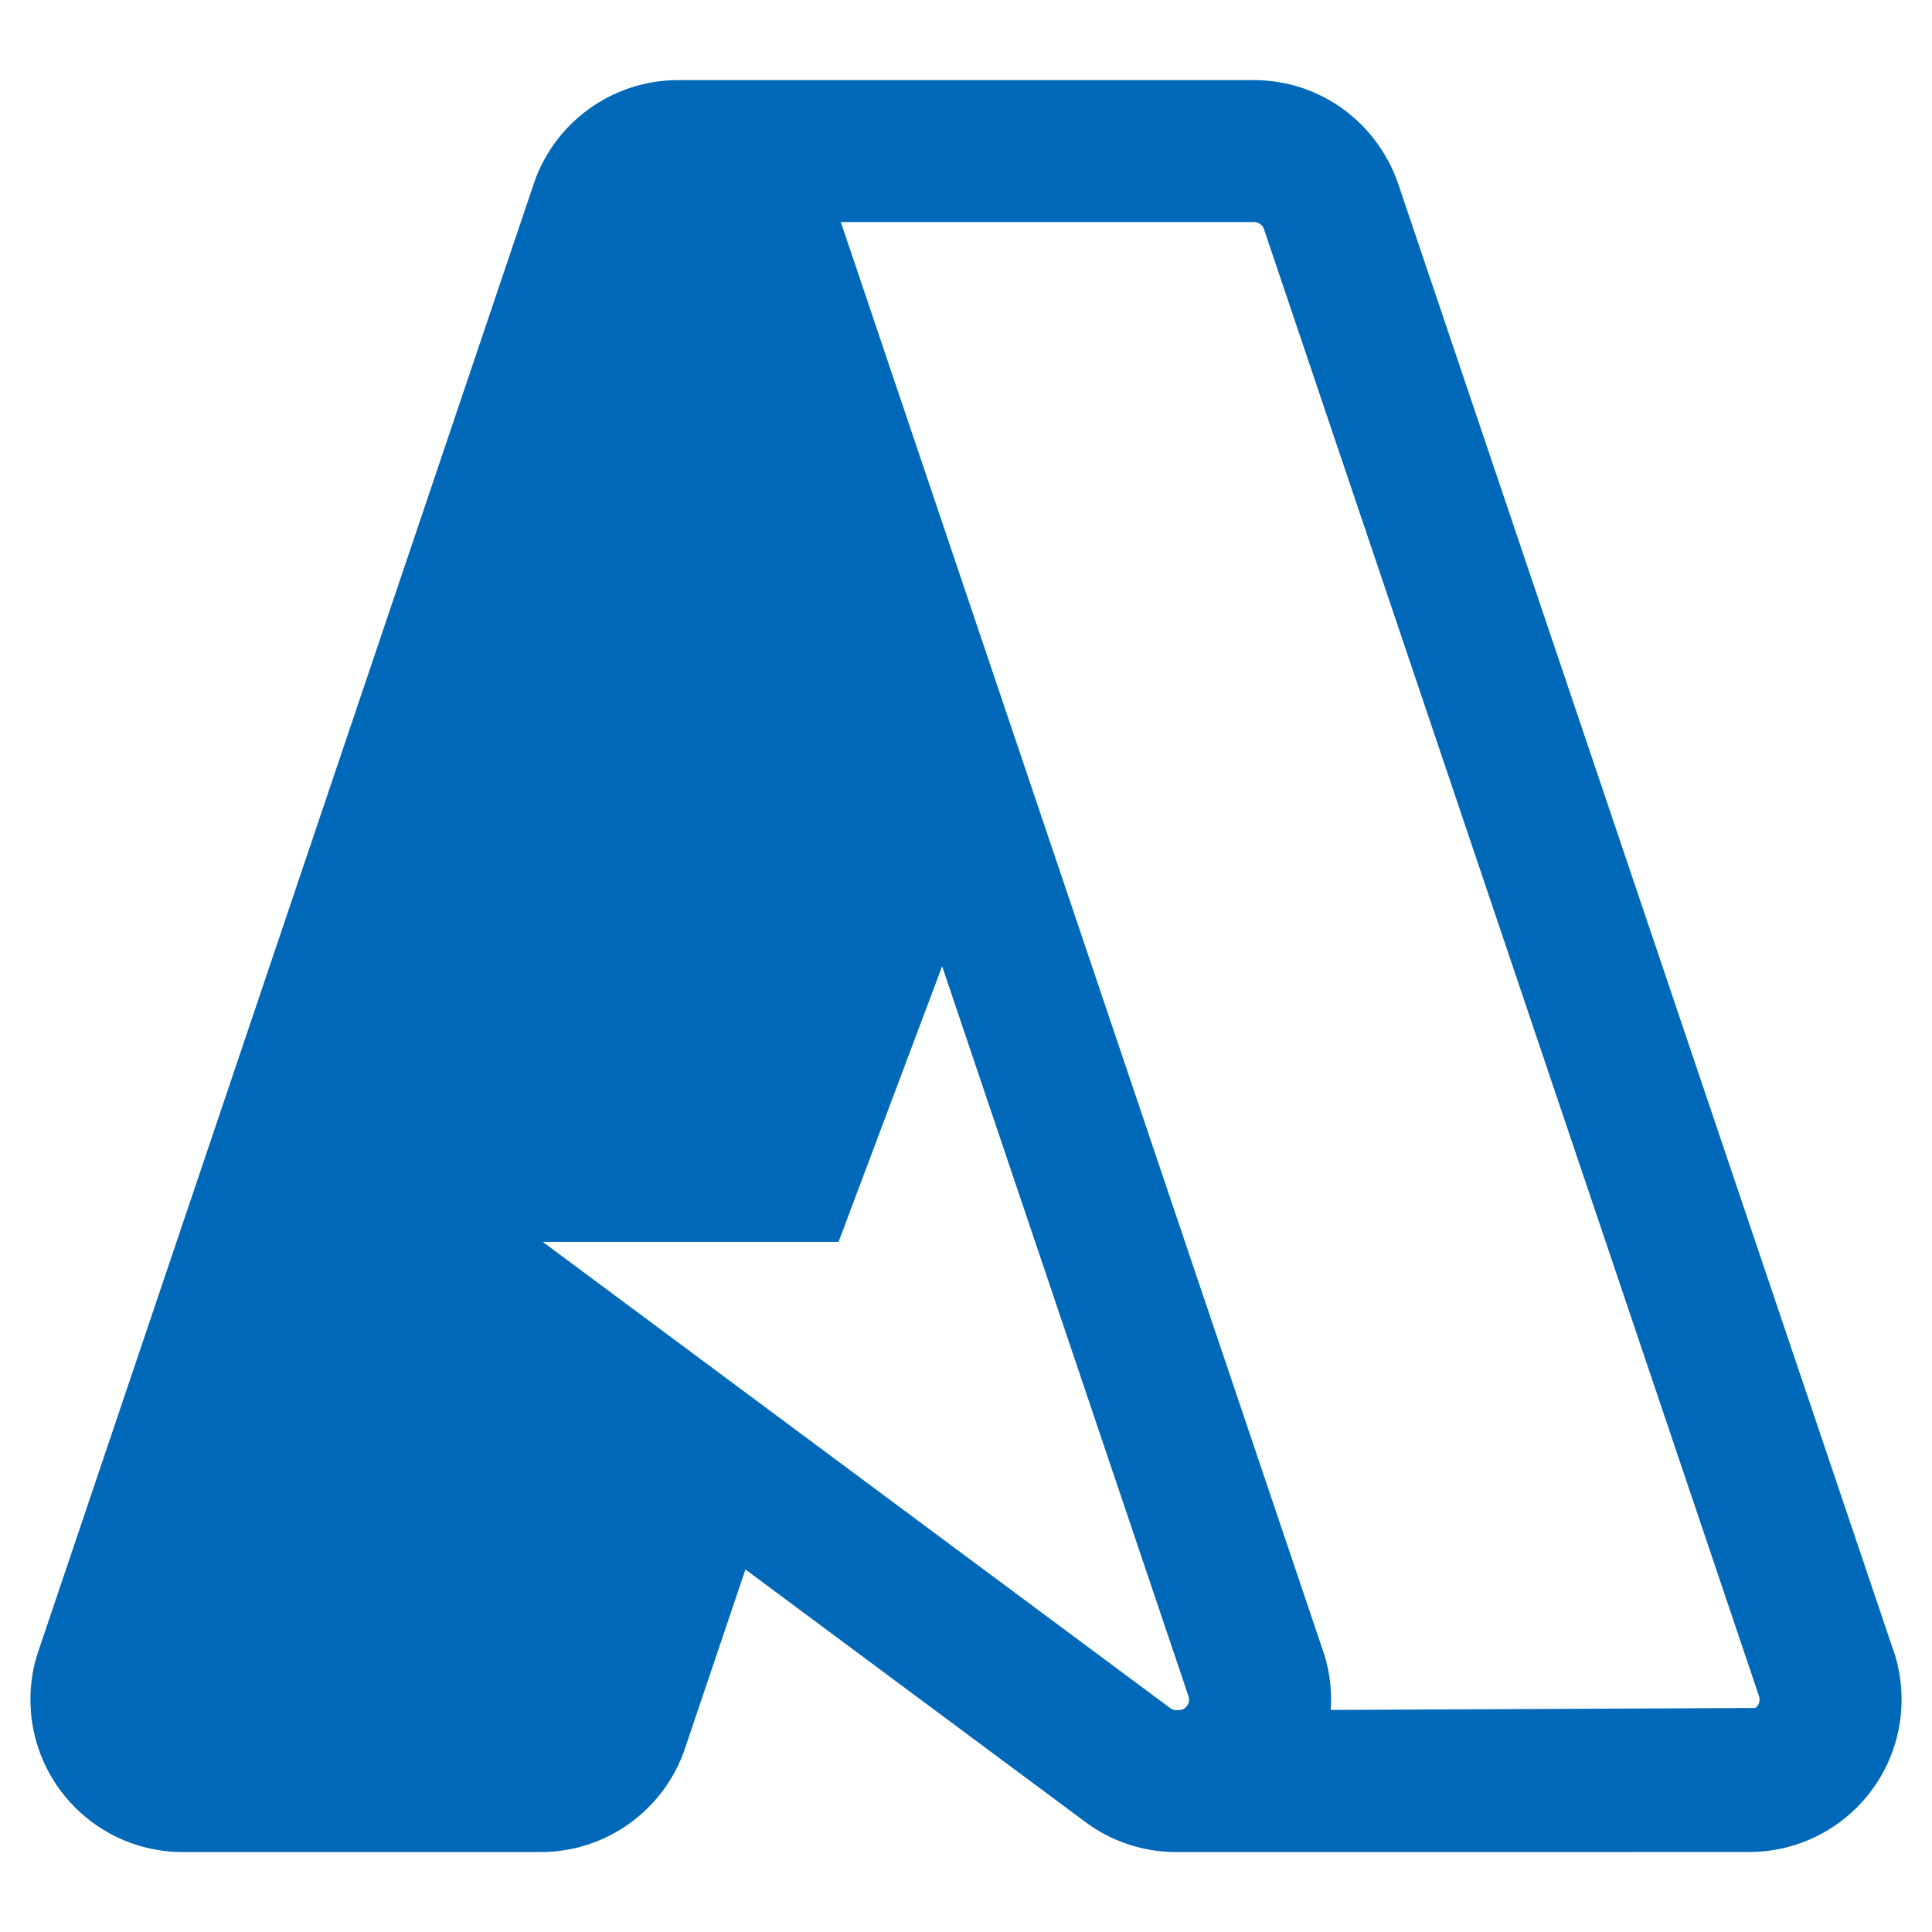 <!DOCTYPE svg PUBLIC "-//W3C//DTD SVG 1.1//EN" "http://www.w3.org/Graphics/SVG/1.1/DTD/svg11.dtd">
<!-- Uploaded to: SVG Repo, www.svgrepo.com, Transformed by: SVG Repo Mixer Tools -->
<svg fill="#0068b8" width="800px" height="800px" viewBox="0 0 32 32" version="1.1" xmlns="http://www.w3.org/2000/svg" stroke="#0068b8">
<g id="SVGRepo_bgCarrier" stroke-width="0"/>
<g id="SVGRepo_tracerCarrier" stroke-linecap="round" stroke-linejoin="round"/>
<g id="SVGRepo_iconCarrier"> <title>microsoftazure</title> <path d="M21.43 28.825c0.074-0.201 0.117-0.432 0.117-0.674 0-0.232-0.040-0.455-0.112-0.663l0.004 0.014-8.209-24.324h7.54c0 0 0.001 0 0.001 0 0.295 0 0.546 0.189 0.637 0.453l0.001 0.005 8.2 24.299c0.022 0.064 0.035 0.139 0.035 0.216 0 0.295-0.189 0.546-0.453 0.637l-0.005 0.001zM15.63 14.515l4.529 13.42c0.023 0.064 0.036 0.139 0.036 0.216 0 0.372-0.301 0.674-0.673 0.675l-0-0.001h-0.037c-0 0-0.001 0-0.001 0-0.151 0-0.291-0.050-0.403-0.134l0.002 0.001-11.605-8.623h6.065zM28.97 30.175c0.001 0 0.001 0 0.002 0 1.118 0 2.024-0.906 2.024-2.024 0-0.233-0.039-0.456-0.111-0.664l0.004 0.014v0.003l-8.204-24.299c-0.278-0.808-1.031-1.378-1.917-1.378h-9.537c-0.886 0.001-1.639 0.571-1.913 1.364l-0.004 0.014-8.203 24.298c-0.068 0.193-0.107 0.416-0.107 0.649 0 1.118 0.906 2.024 2.024 2.024 0.001 0 0.001 0 0.002 0h5.924c0.887-0 1.64-0.57 1.914-1.364l0.004-0.014 1.221-3.614 6.182 4.592c0.333 0.25 0.752 0.4 1.207 0.4v0z"/> </g>
</svg>